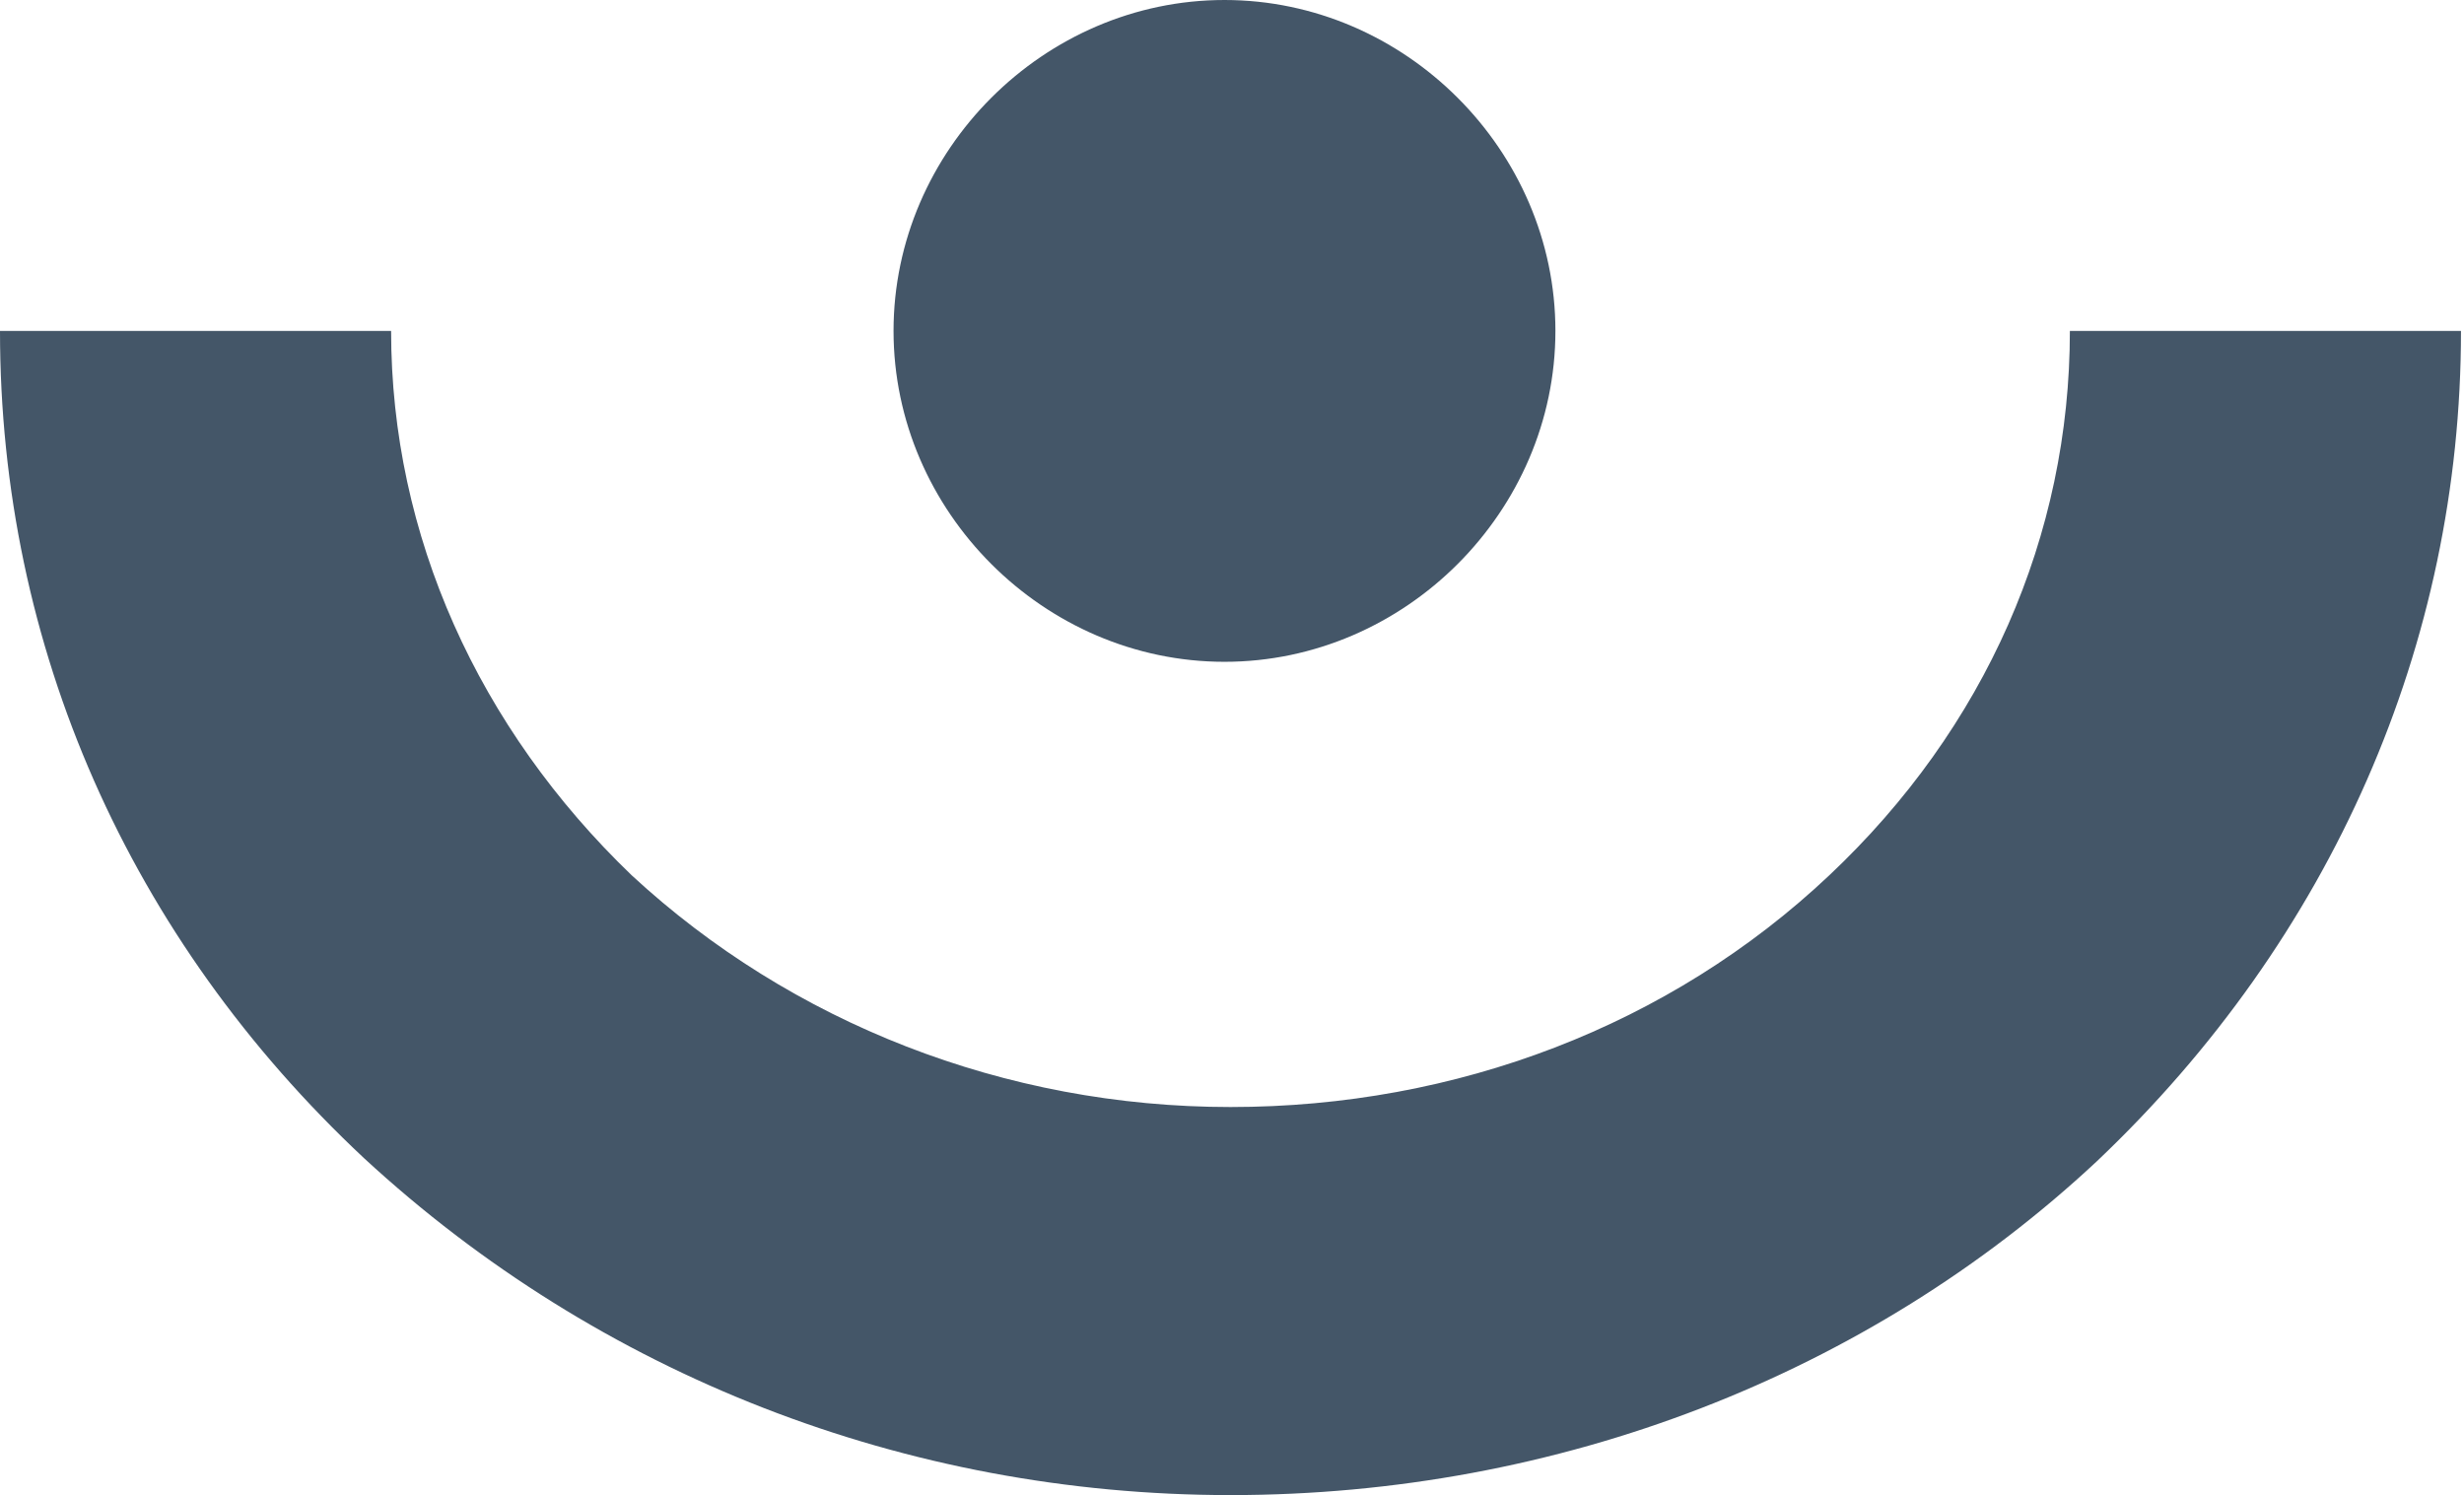 <?xml version="1.0" encoding="utf-8"?>
<!-- Generator: Adobe Illustrator 20.0.0, SVG Export Plug-In . SVG Version: 6.00 Build 0)  -->
<svg version="1.1" id="Layer_1" xmlns="http://www.w3.org/2000/svg" xmlns:xlink="http://www.w3.org/1999/xlink" x="0px" y="0px"
	 viewBox="0 0 81.9 49.7" style="enable-background:new 0 0 81.9 49.7;" xml:space="preserve">
<style type="text/css">
	.st0{fill:#445668;}
</style>
<g>
	<path class="st0" d="M29.7,11c0-6,5-11,11-11c6,0,11,5,11,11c0,6-5,11-11,11C34.7,22,29.7,17,29.7,11z"/>
</g>
<g>
	<path class="st0" d="M40.9,49.7c-10.8,0-21-4-28.8-11.2C4.3,31.2,0,21.5,0,11l13,0c0,6.8,2.9,13.2,8,18.1
		c5.3,4.9,12.4,7.7,19.9,7.7c0,0,0,0,0,0c7.5,0,14.6-2.7,19.9-7.7c5.2-4.9,8-11.3,8-18.1l13,0c0,10.4-4.3,20.2-12.1,27.6
		C62.1,45.7,51.8,49.7,40.9,49.7C41,49.7,40.9,49.7,40.9,49.7z"/>
</g>
</svg>
